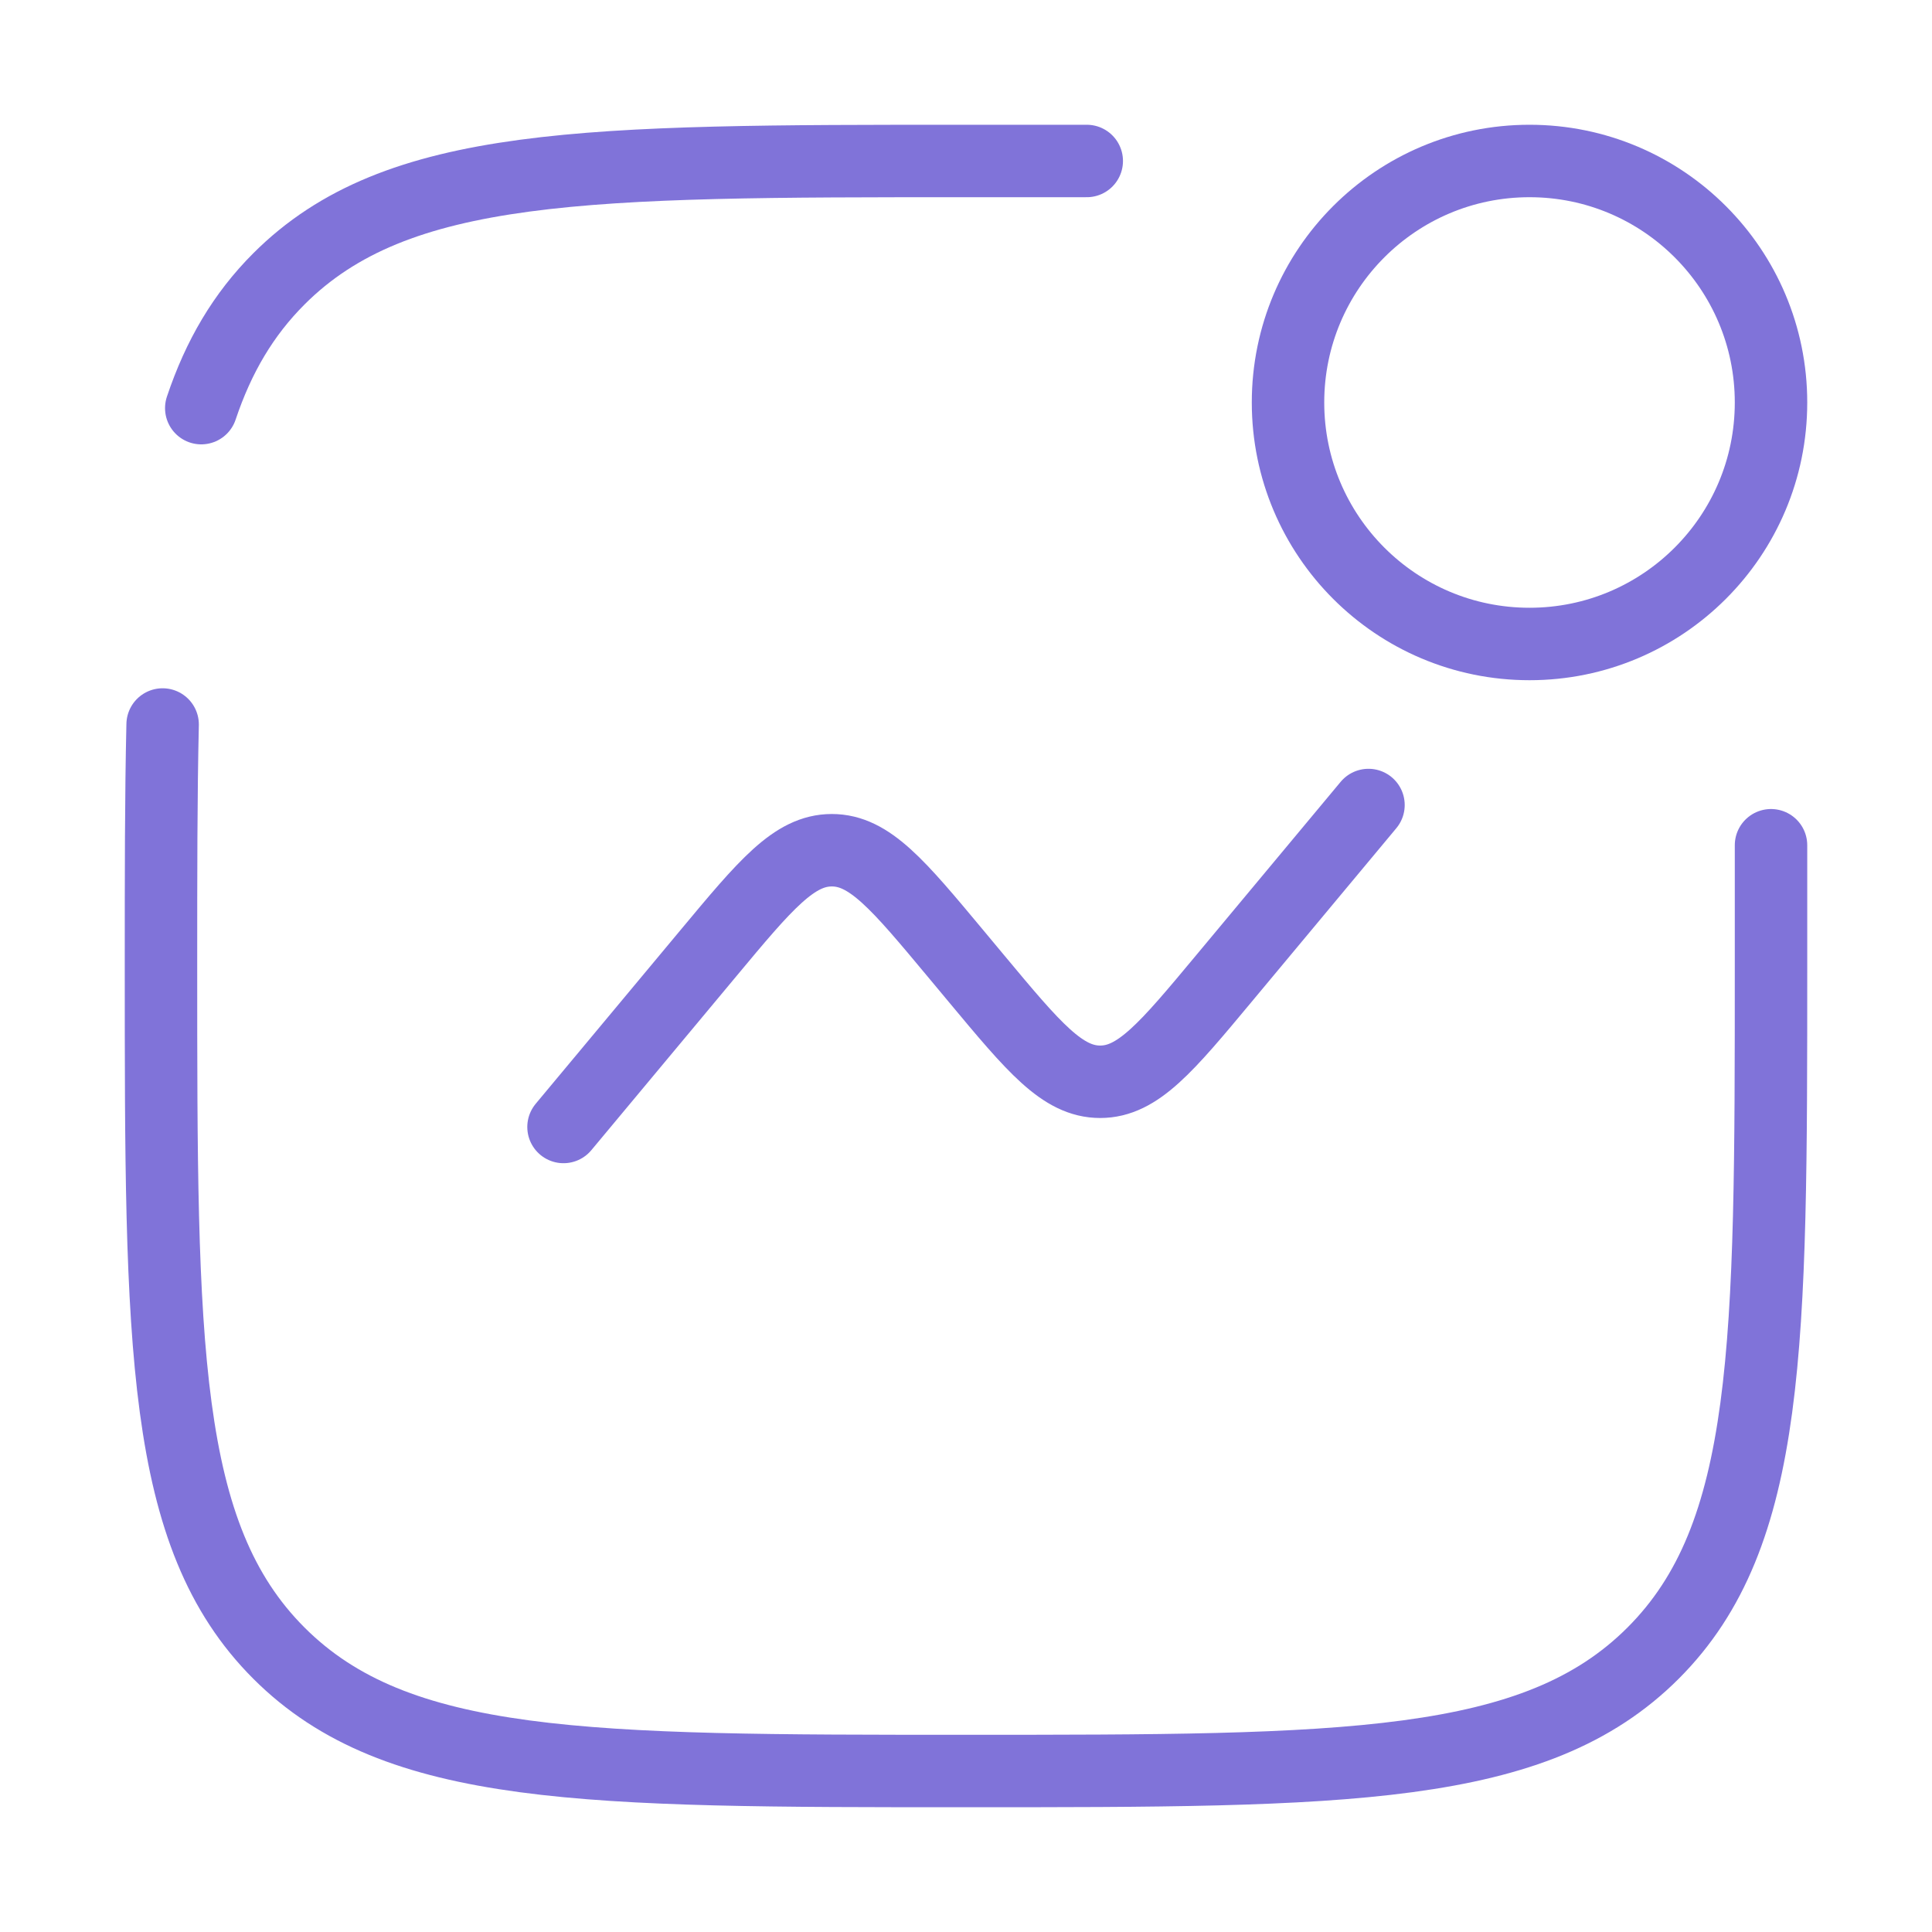 <?xml version="1.0" encoding="UTF-8"?> <svg xmlns="http://www.w3.org/2000/svg" width="40" height="40" viewBox="0 0 40 40" fill="none"> <path d="M36.667 17.5V20C36.667 27.857 36.667 31.785 34.226 34.226C31.785 36.667 27.857 36.667 20 36.667C12.143 36.667 8.215 36.667 5.774 34.226C3.333 31.785 3.333 27.857 3.333 20C3.333 18.119 3.333 16.464 3.367 15M22.5 3.333H20C12.143 3.333 8.215 3.333 5.774 5.774C5.039 6.509 4.526 7.379 4.167 8.45" stroke="#8073D9" stroke-width="1.5" stroke-linecap="round"></path> <path d="M11.667 23.333L14.662 19.74C15.848 18.316 16.442 17.603 17.222 17.603C18.003 17.603 18.596 18.316 19.783 19.74L20.217 20.261C21.404 21.685 21.997 22.397 22.778 22.397C23.558 22.397 24.152 21.685 25.338 20.261L28.333 16.667" stroke="#8073D9" stroke-width="1.5" stroke-linecap="round"></path> <ellipse cx="31.667" cy="8.333" rx="5" ry="5" stroke="#8073D9" stroke-width="1.5"></ellipse> </svg> 